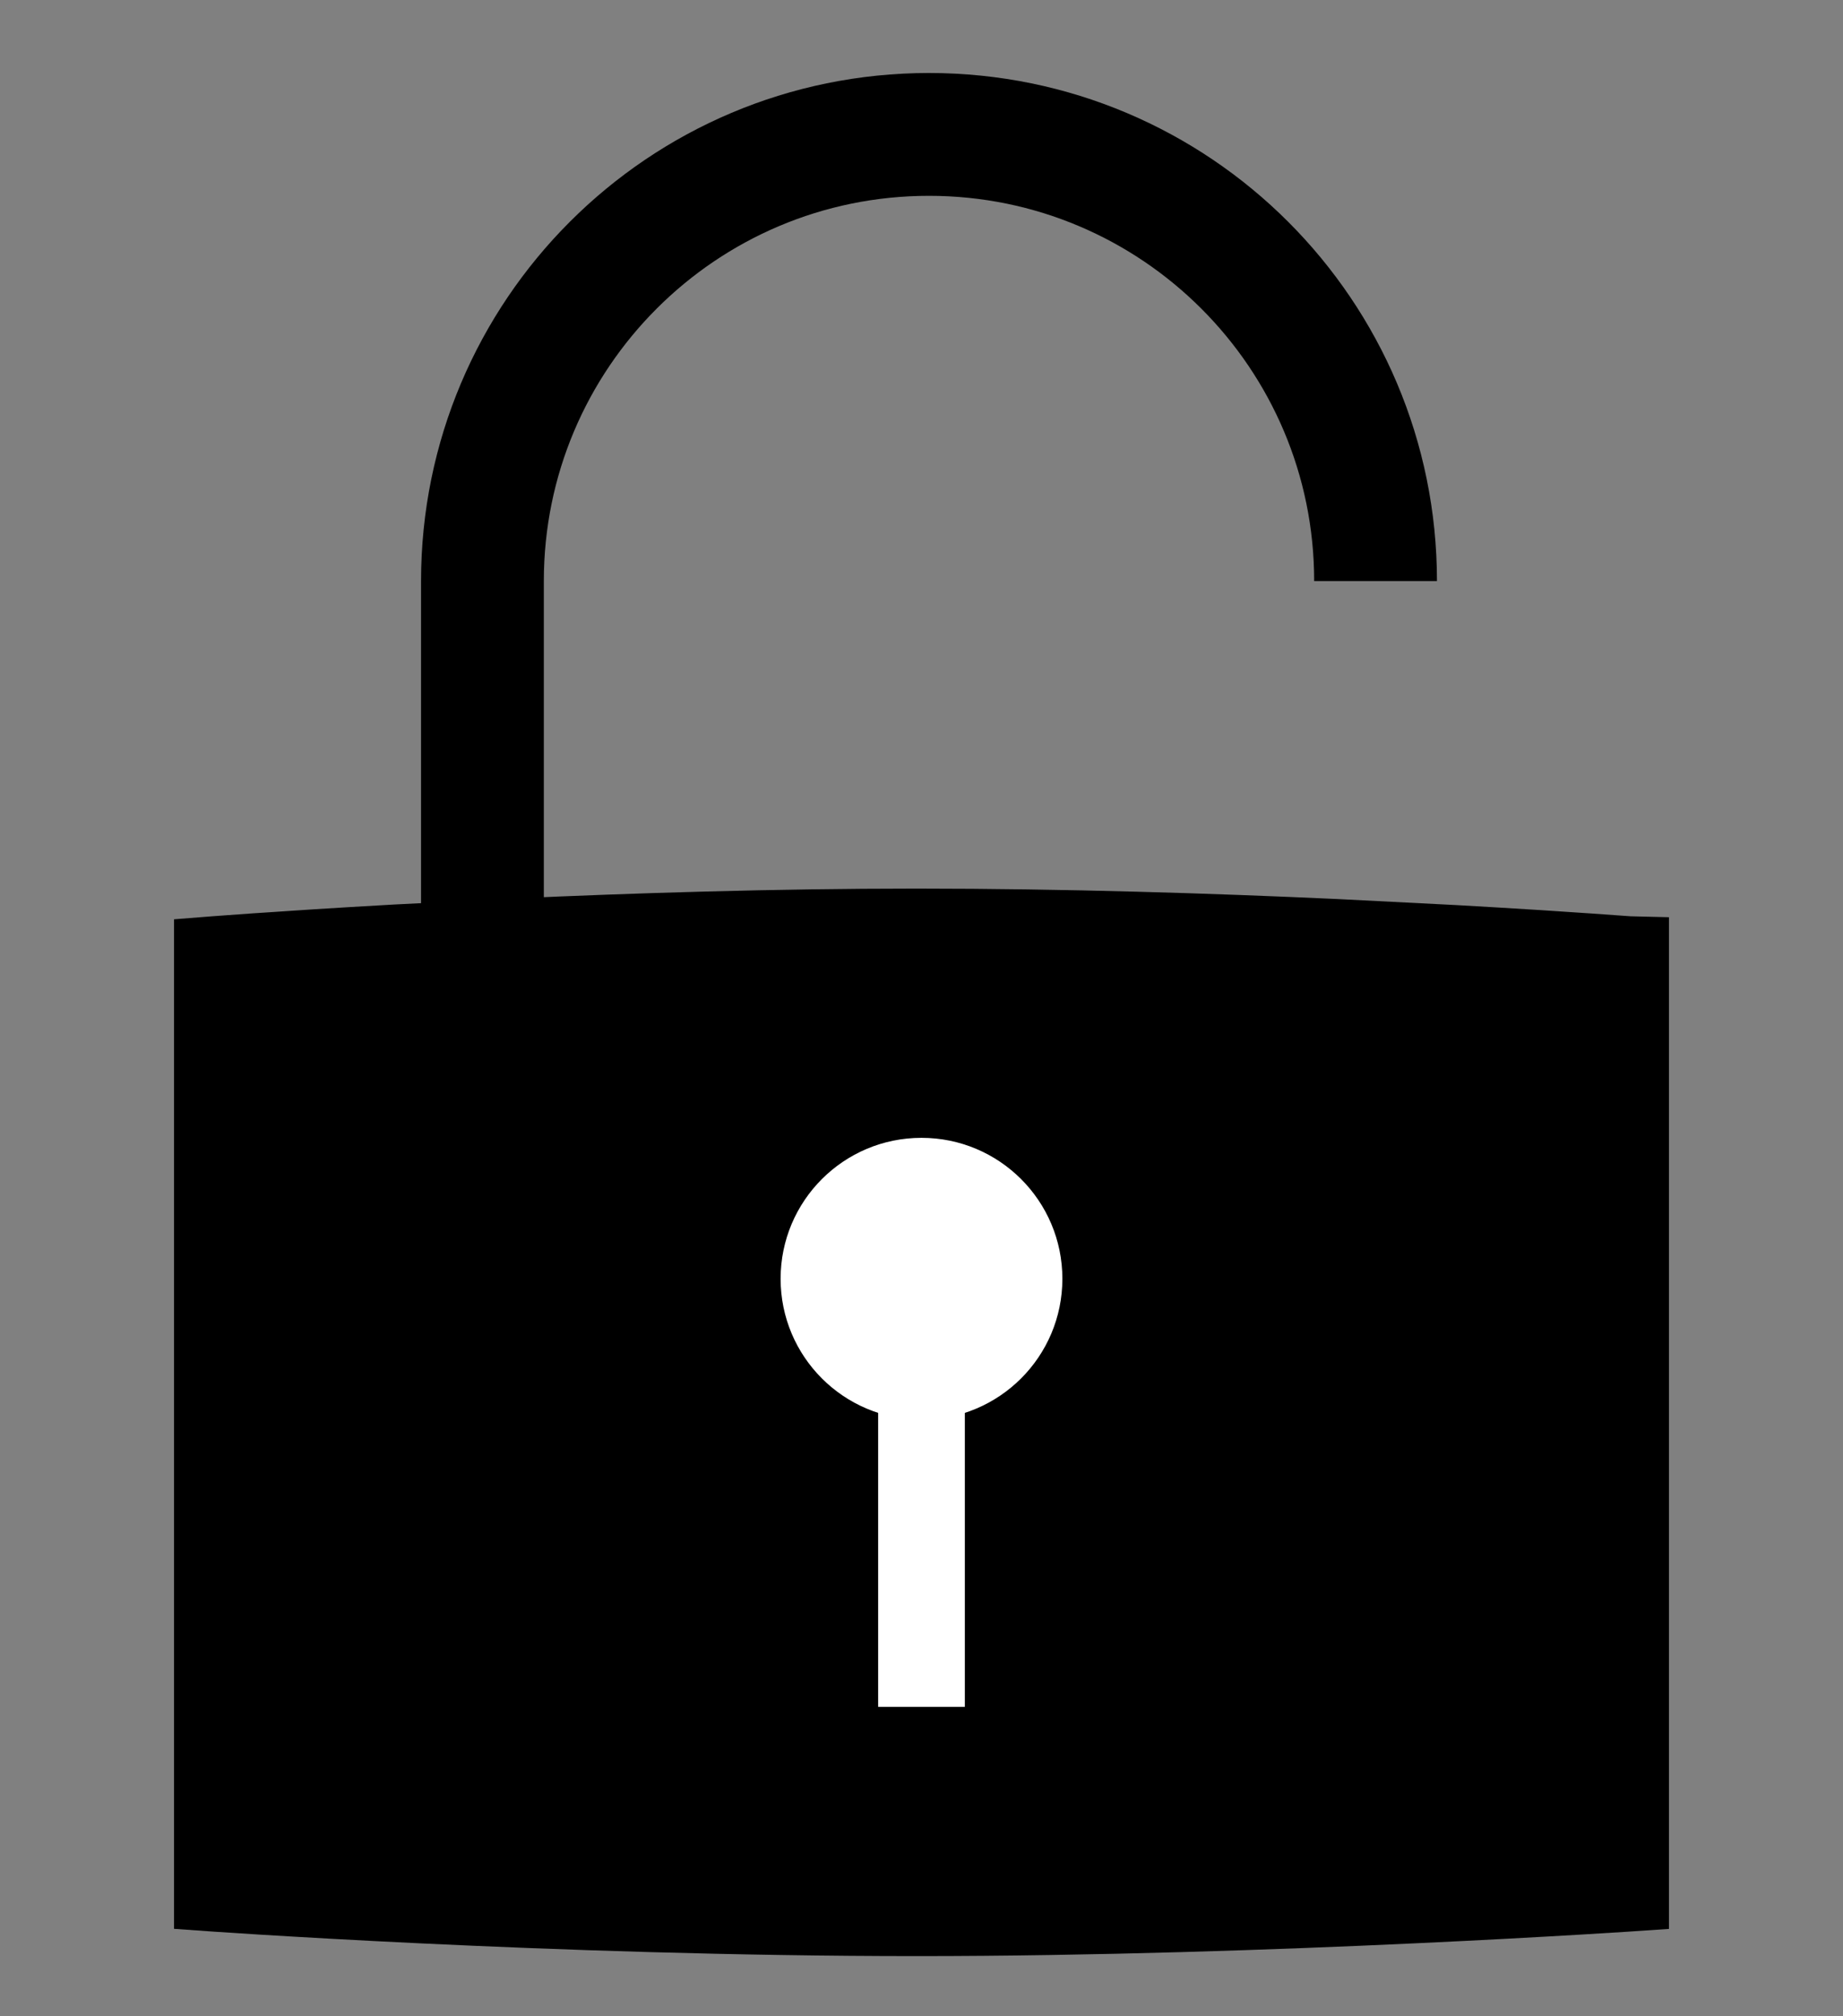 <?xml version="1.0" encoding="utf-8"?>
<!-- Generator: Adobe Illustrator 15.1.0, SVG Export Plug-In . SVG Version: 6.00 Build 0)  -->
<!DOCTYPE svg PUBLIC "-//W3C//DTD SVG 1.1//EN" "http://www.w3.org/Graphics/SVG/1.1/DTD/svg11.dtd">
<svg version="1.1" id="Ebene_1" xmlns="http://www.w3.org/2000/svg" xmlns:xlink="http://www.w3.org/1999/xlink" x="0px" y="0px"
	 width="850.389px" height="930.093px" viewBox="0 -43.532 850.389 930.093" enable-background="new 0 -43.532 850.389 930.093"
	 xml:space="preserve">
<rect x="0" y="-43.532" width="850.389" height="930.093" fill="#808080" stroke="none"/>
<path fill="none" stroke="#000000" stroke-width="56.659" stroke-miterlimit="10" d="M634.707,224.525
	c0-113.799-92.253-206.052-206.052-206.052c-113.798,0-206.051,92.253-206.051,206.052v183.99"/>
<path stroke="#000000" stroke-width="25" stroke-miterlimit="10" d="M671.153,386.464l-54.842-2.789
	c-56.899-2.603-125.177-4.805-193.48-4.805c-65.19,0-130.407,2.066-185.444,4.566l-54.842,2.772
	c-54.365,3.044-89.741,5.876-89.741,5.876v442.526c0,0,161.786,11.71,330.385,11.71c163.785,0,334.391-11.71,334.391-11.71V392.085
	C757.578,392.085,723.69,389.406,671.153,386.464z"/>
<circle fill="#FFFFFF" cx="425.19" cy="546.361" r="65.007"/>
<line fill="none" stroke="#FFFFFF" stroke-width="40" stroke-miterlimit="10" x1="425.191" y1="558.68" x2="425.191" y2="743.839"/>
</svg>
